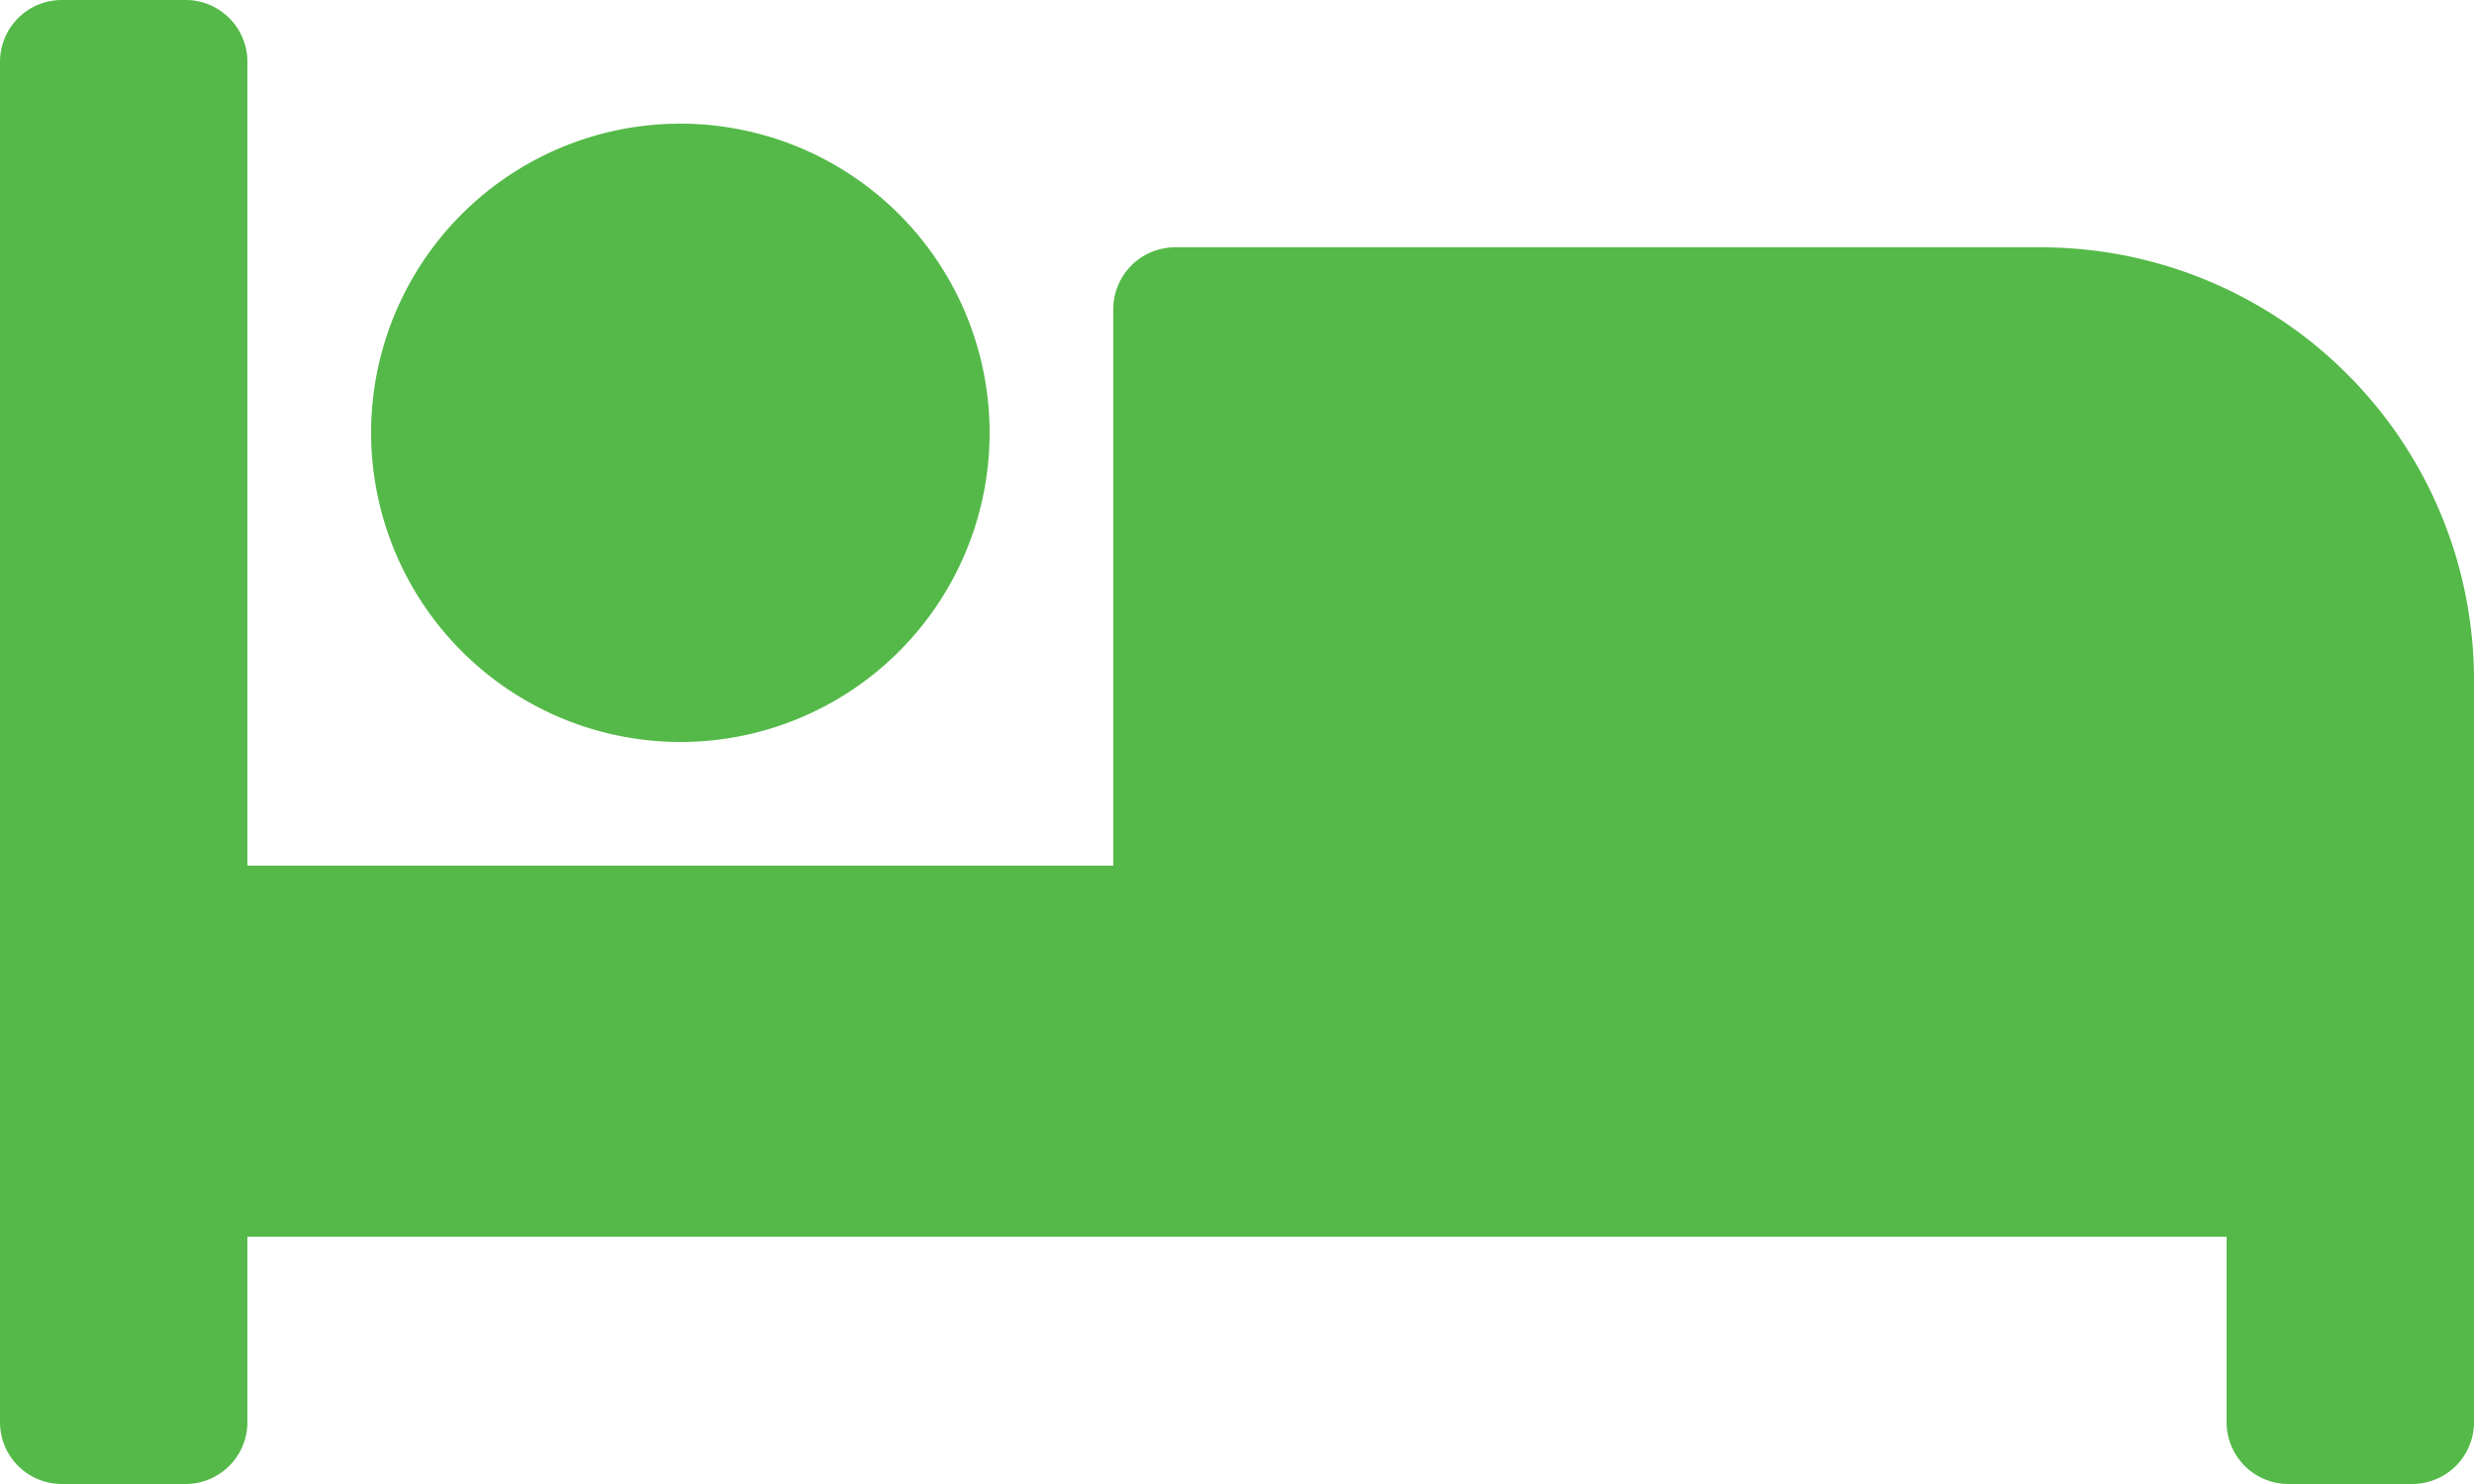 <svg xmlns="http://www.w3.org/2000/svg" width="45" height="27" viewBox="0 0 45 27">
  <path id="Icon_awesome-bed" data-name="Icon awesome-bed" d="M12.375,18A5.625,5.625,0,1,0,6.75,12.375,5.632,5.632,0,0,0,12.375,18Zm24.75-9H21.375a1.125,1.125,0,0,0-1.125,1.125V20.25H4.5V5.625A1.125,1.125,0,0,0,3.375,4.5H1.125A1.125,1.125,0,0,0,0,5.625v24.75A1.125,1.125,0,0,0,1.125,31.5h2.25A1.125,1.125,0,0,0,4.5,30.375V27h36v3.375A1.125,1.125,0,0,0,41.625,31.5h2.25A1.125,1.125,0,0,0,45,30.375v-13.5A7.875,7.875,0,0,0,37.125,9Z" transform="translate(0 -4.5)" fill="#54b948"/>
</svg>
